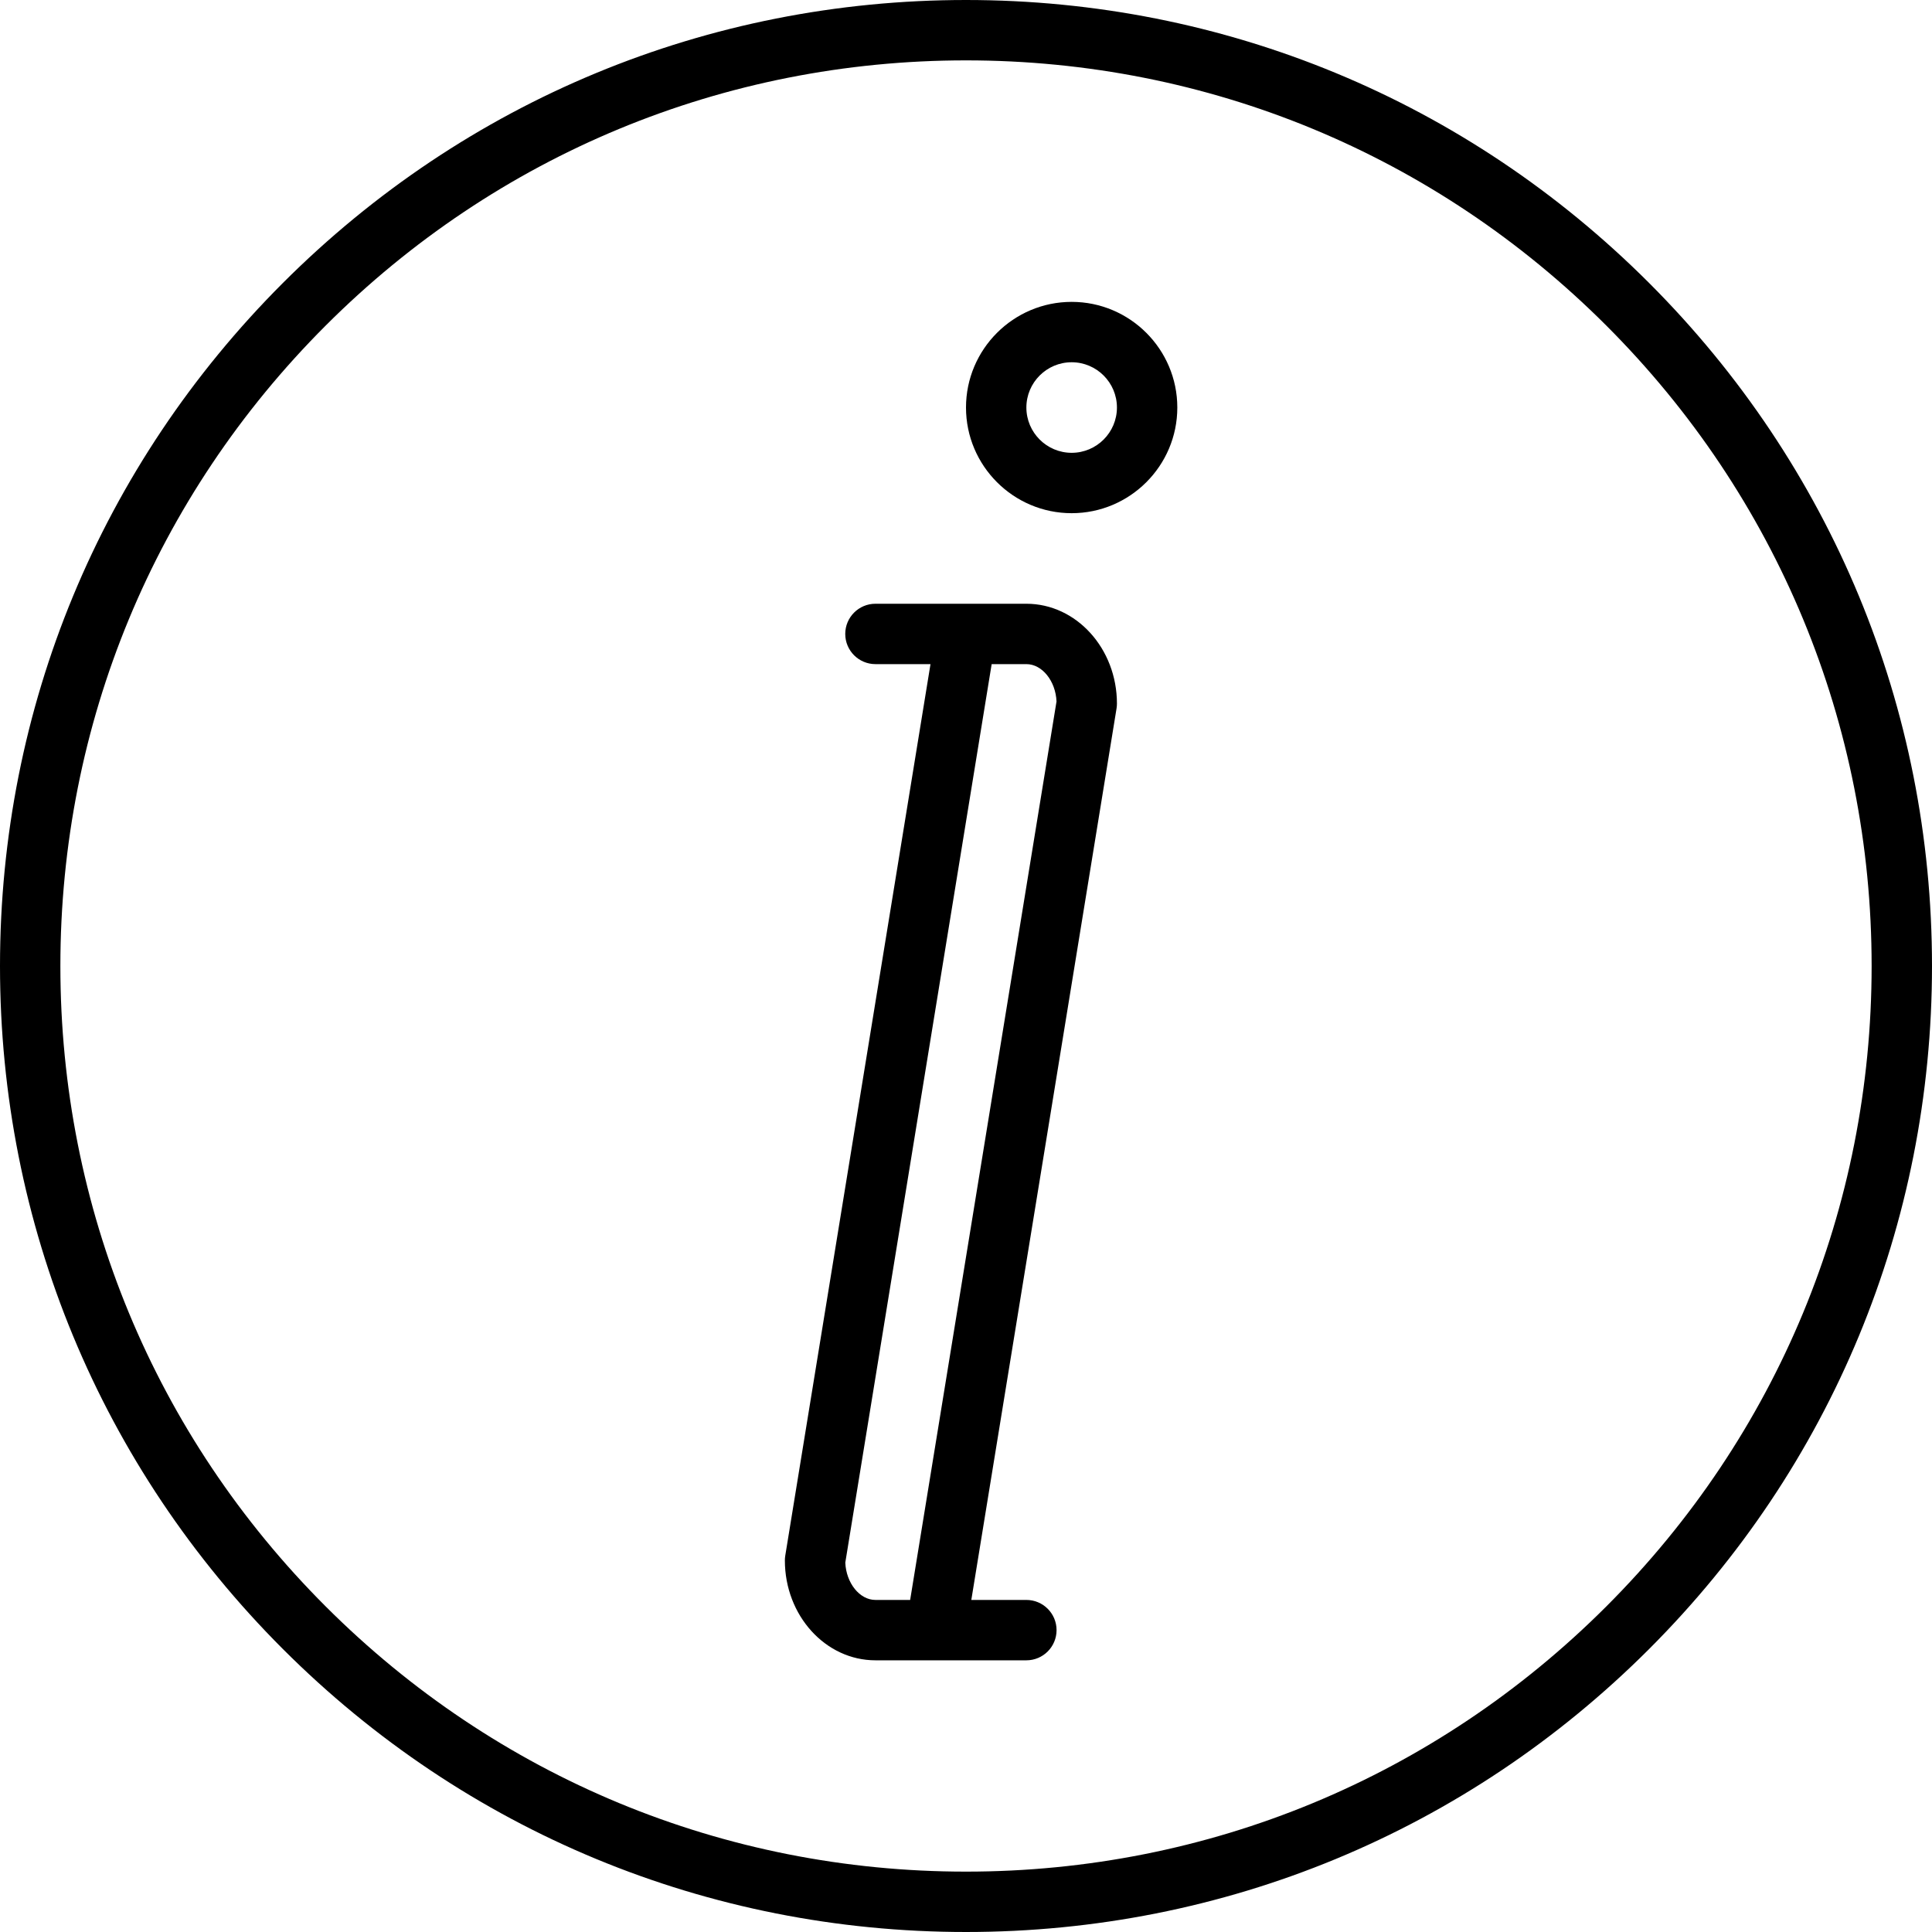 <?xml version="1.0" encoding="iso-8859-1"?>
<!-- Generator: Adobe Illustrator 17.1.0, SVG Export Plug-In . SVG Version: 6.00 Build 0)  -->
<!DOCTYPE svg PUBLIC "-//W3C//DTD SVG 1.1//EN" "http://www.w3.org/Graphics/SVG/1.1/DTD/svg11.dtd">
<svg version="1.1" id="Capa_1" xmlns="http://www.w3.org/2000/svg" xmlns:xlink="http://www.w3.org/1999/xlink" x="0px" y="0px"
	 viewBox="0 0 512 512" style="enable-background:new 0 0 512 512;" xml:space="preserve">
<g>
	<path d="M272,160h-40c-4.418,0-8,3.582-8,8s3.582,8,8,8h14.591l-38.487,236.252c-0.069,0.425-0.104,0.855-0.104,1.286
		C208,428.129,218.767,440,232,440h15.998c0.004,0,0.008,0.001,0.012,0.001c0.007,0,0.014-0.001,0.022-0.001H272
		c4.418,0,8-3.582,8-8s-3.582-8-8-8h-14.591l38.487-236.252c0.069-0.425,0.104-0.855,0.104-1.286C296,171.871,285.233,160,272,160z
		 M241.198,424H232c-4.19,0-7.752-4.473-7.988-9.891L262.802,176H272c4.19,0,7.752,4.473,7.988,9.891L241.198,424z"/>
	<path d="M437.02,74.98C388.667,26.629,324.38,0,256,0S123.333,26.629,74.98,74.98C26.628,123.333,0,187.62,0,256
		s26.628,132.667,74.98,181.02C123.333,485.371,187.62,512,256,512s132.667-26.629,181.02-74.98C485.372,388.667,512,324.38,512,256
		S485.372,123.333,437.02,74.98z M425.706,425.706C380.376,471.036,320.106,496,256,496s-124.376-24.964-169.706-70.294
		C40.964,380.376,16,320.106,16,256S40.964,131.624,86.294,86.294C131.624,40.964,191.894,16,256,16s124.376,24.964,169.706,70.294
		C471.036,131.624,496,191.894,496,256S471.036,380.376,425.706,425.706z"/>
	<path d="M284,80c-15.439,0-28,12.561-28,28s12.561,28,28,28s28-12.561,28-28S299.439,80,284,80z M284,120c-6.617,0-12-5.383-12-12
		s5.383-12,12-12s12,5.383,12,12S290.617,120,284,120z"/>
</g>
<g>
</g>
<g>
</g>
<g>
</g>
<g>
</g>
<g>
</g>
<g>
</g>
<g>
</g>
<g>
</g>
<g>
</g>
<g>
</g>
<g>
</g>
<g>
</g>
<g>
</g>
<g>
</g>
<g>
</g>
</svg>
